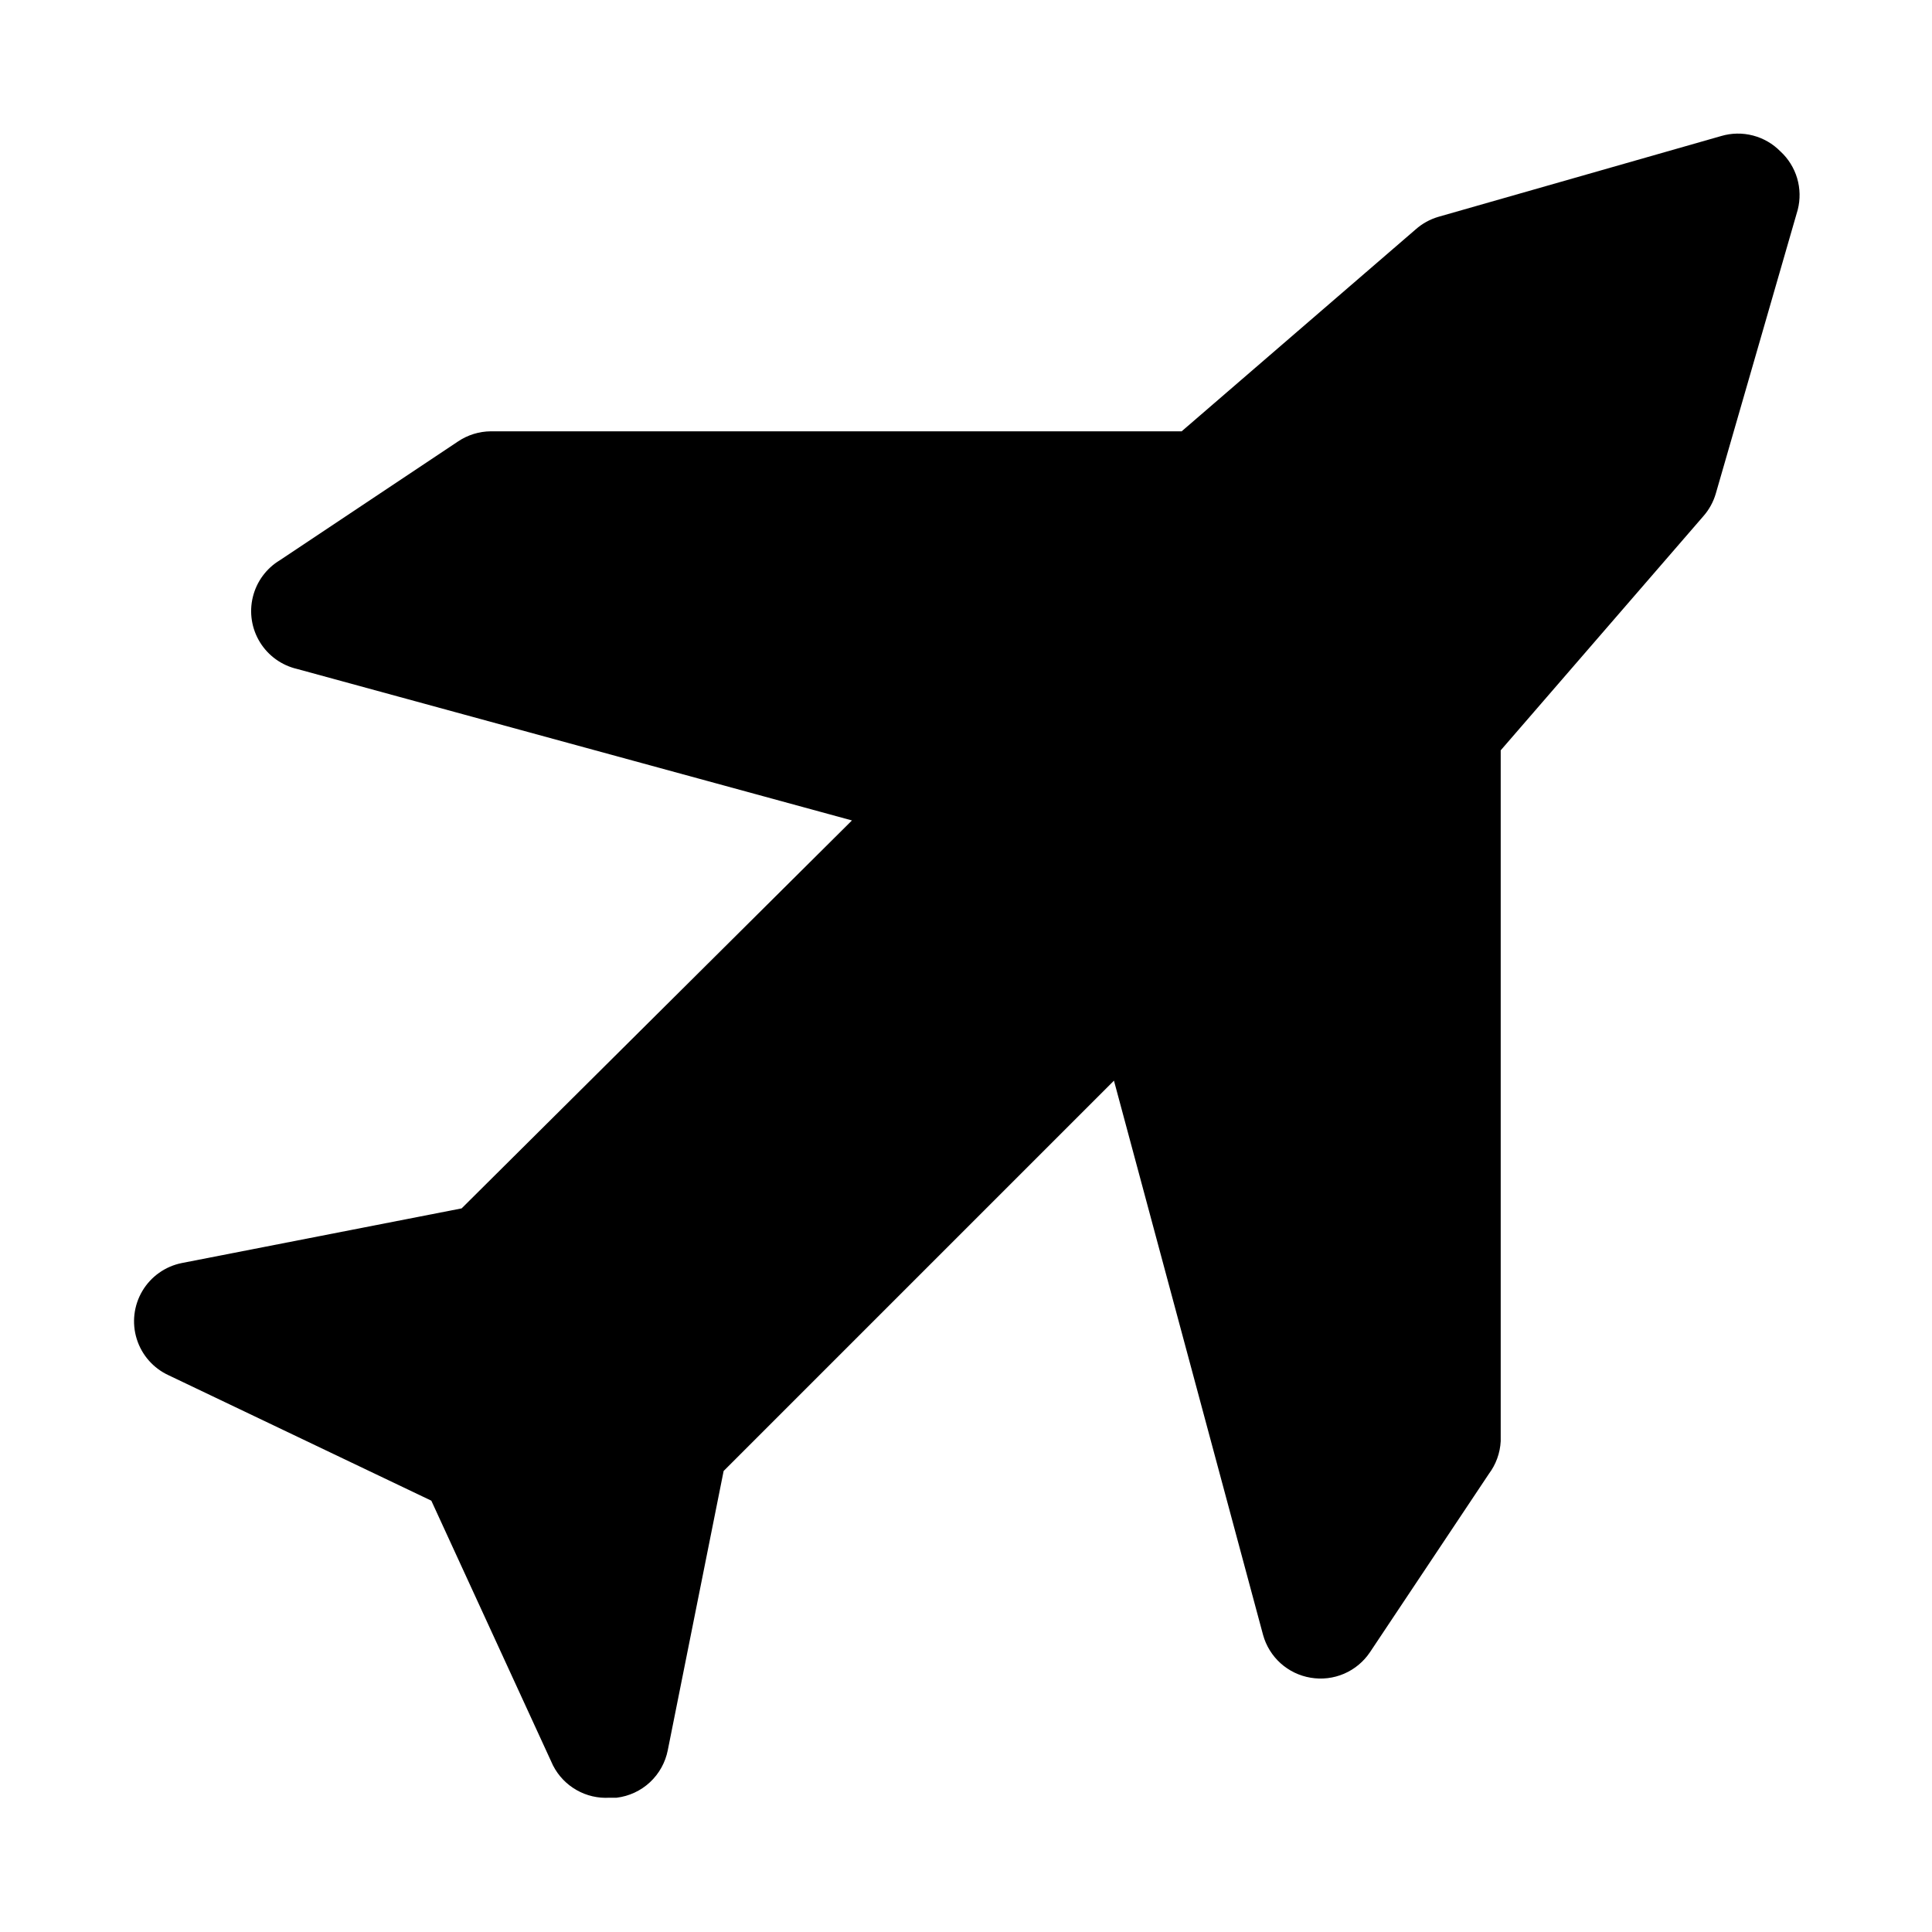 <?xml version="1.0" encoding="UTF-8"?>
<!-- Uploaded to: SVG Repo, www.svgrepo.com, Generator: SVG Repo Mixer Tools -->
<svg fill="#000000" width="800px" height="800px" version="1.1" viewBox="144 144 512 512" xmlns="http://www.w3.org/2000/svg">
 <path d="m615.85 184.15c-2-2.051-4.527-3.516-7.301-4.238s-5.691-0.672-8.441 0.145l-74.941 21.41c-2.211 0.652-4.254 1.781-5.984 3.309l-62.031 53.527h-183.1c-3.086 0.027-6.098 0.957-8.66 2.68l-47.23 31.488v-0.004c-3.598 2.172-6.176 5.691-7.164 9.773-0.992 4.078-0.309 8.387 1.895 11.965 2.203 3.574 5.742 6.121 9.832 7.074l147.05 40.148-103.44 102.81-74.156 14.484c-4.379 0.875-8.18 3.57-10.457 7.41s-2.816 8.469-1.48 12.73c1.332 4.262 4.414 7.758 8.477 9.617l69.586 33.219 32.273 70.219h0.004c1.398 2.715 3.559 4.965 6.215 6.473 2.656 1.512 5.691 2.215 8.742 2.027h1.891-0.004c3.297-0.402 6.383-1.836 8.816-4.098 2.43-2.266 4.086-5.238 4.727-8.496l14.801-73.996 103.44-103.44 39.516 146.89c0.801 2.894 2.41 5.496 4.641 7.508 2.234 2.008 4.992 3.336 7.953 3.828 3 0.512 6.082 0.145 8.875-1.055 2.793-1.203 5.18-3.188 6.871-5.715l31.488-47.23v-0.004c1.891-2.508 2.984-5.523 3.148-8.66v-183.1l53.688-62.031c1.527-1.727 2.656-3.769 3.305-5.984l21.727-75.254c0.699-2.746 0.641-5.629-0.16-8.344-0.805-2.715-2.328-5.164-4.406-7.086z"/>
</svg>